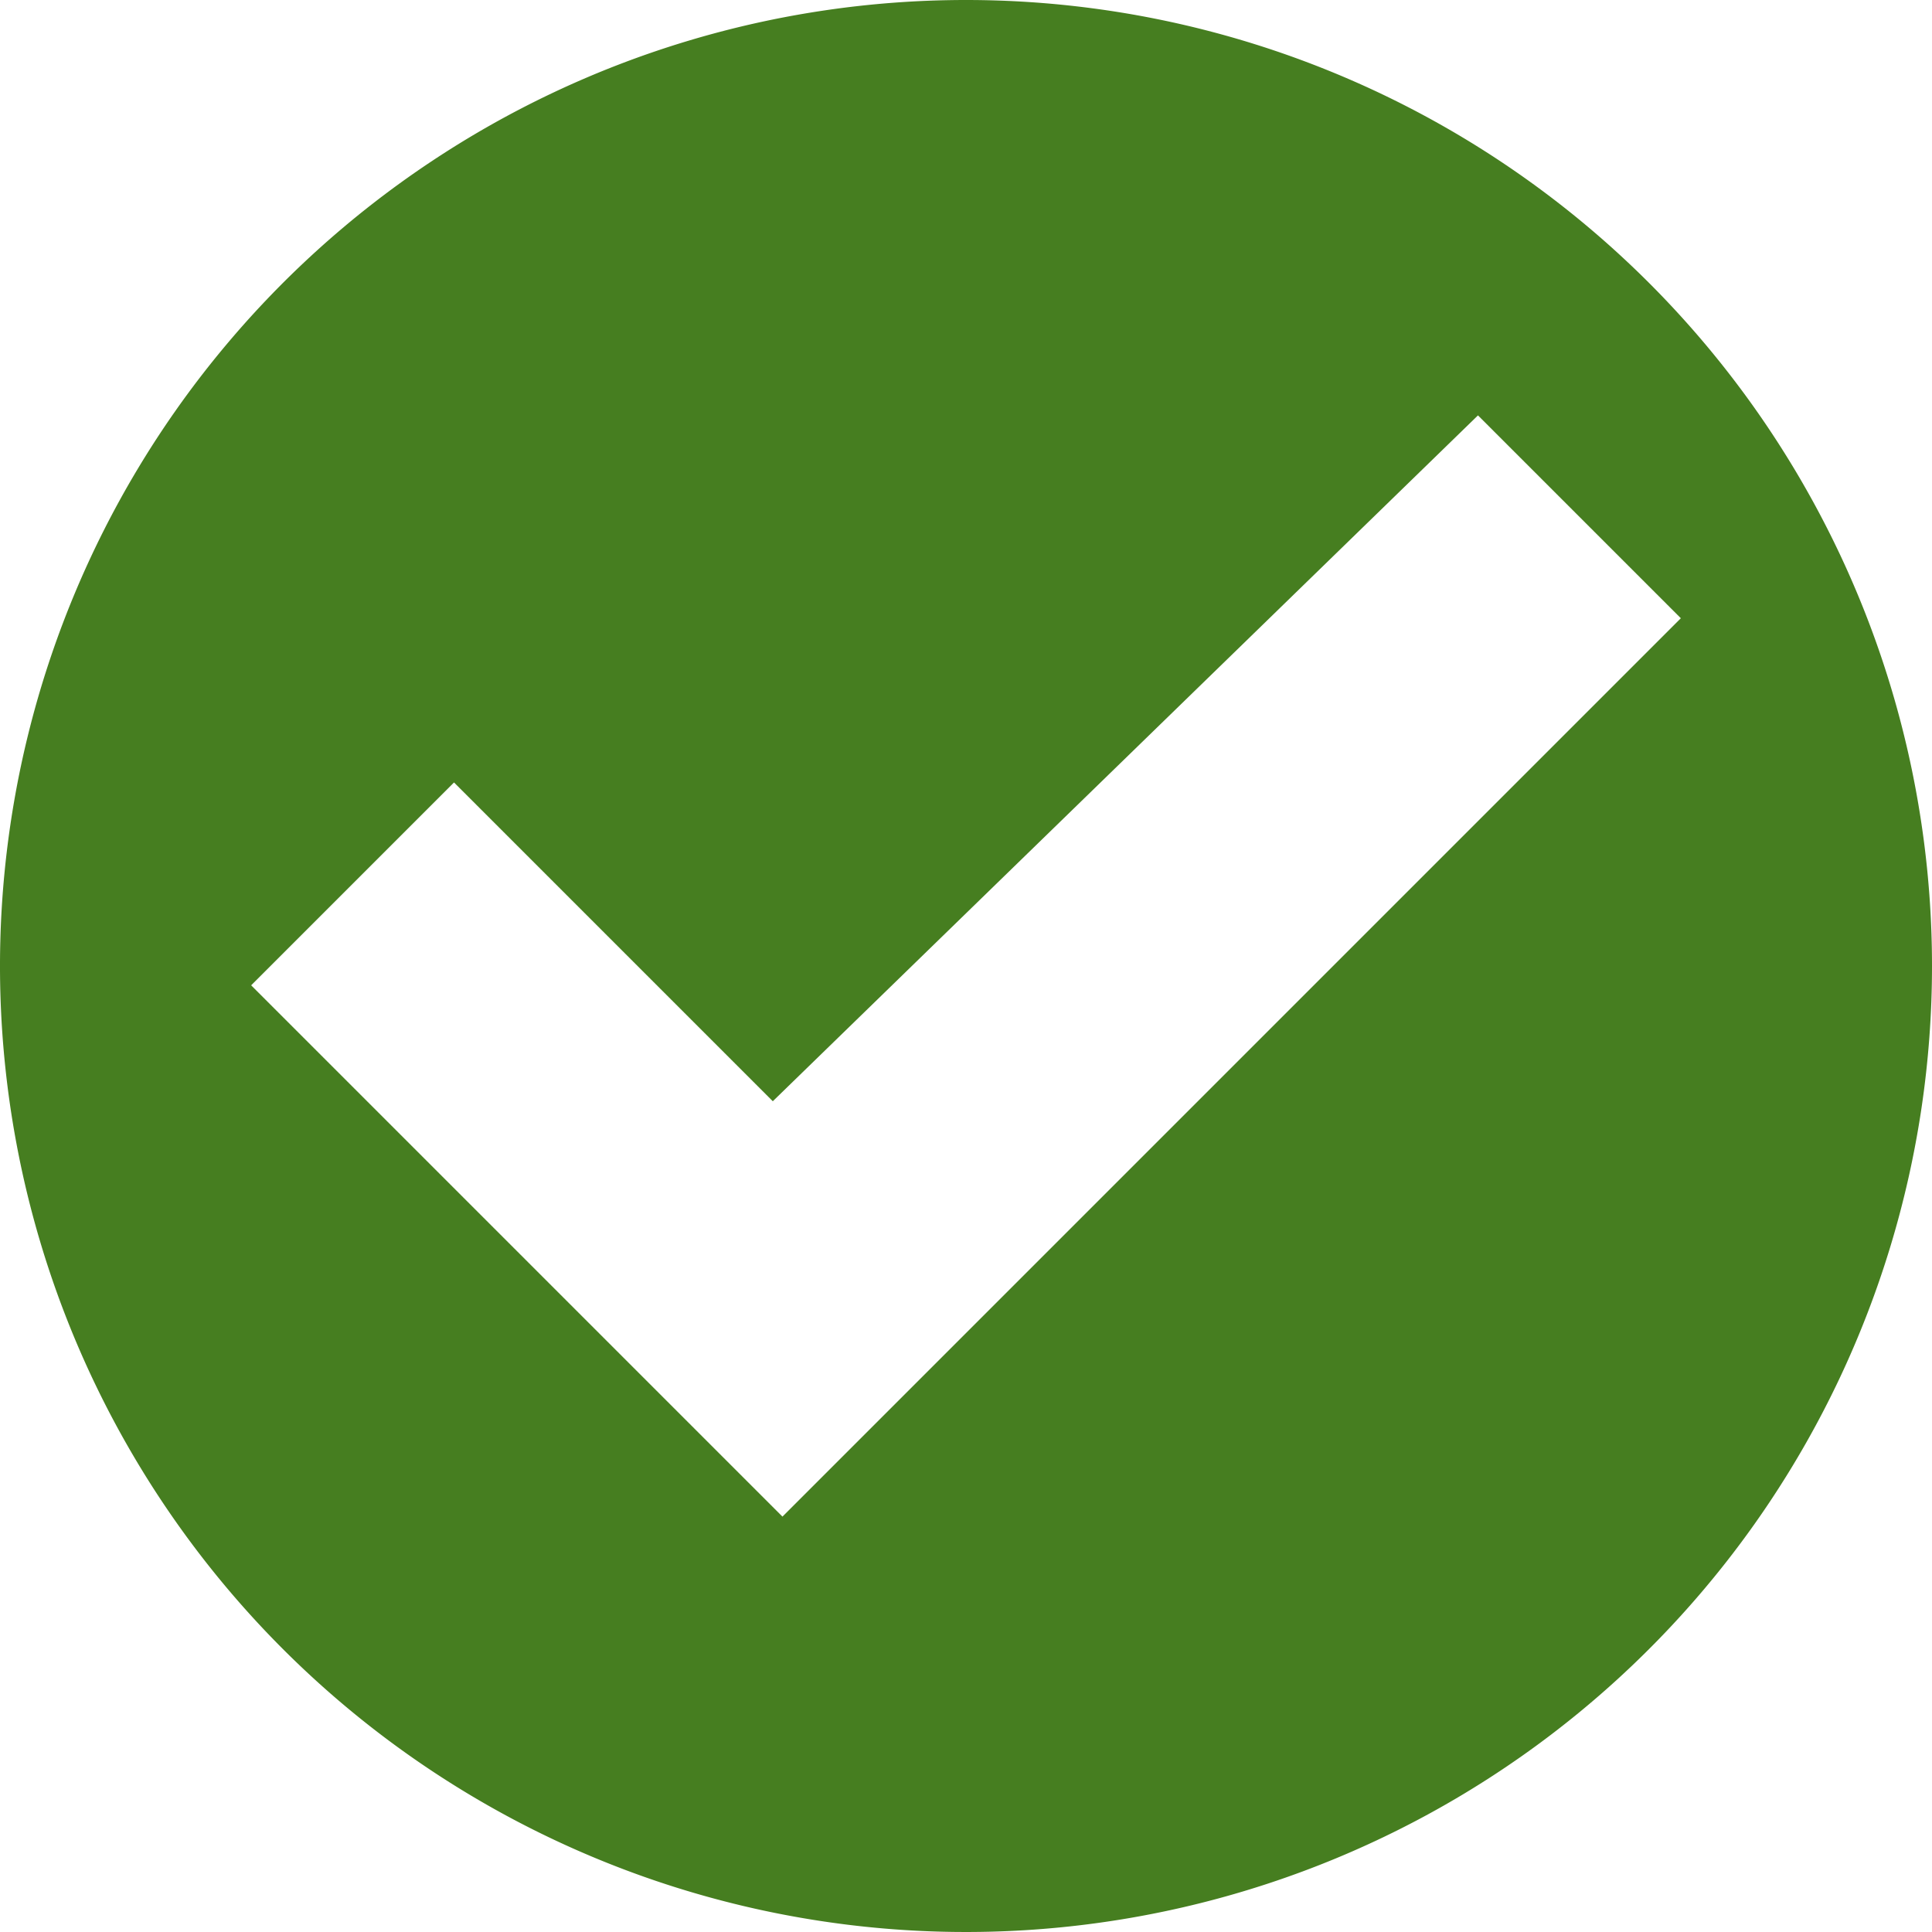<svg height="14" viewBox="0 0 20 20" width="14" xmlns="http://www.w3.org/2000/svg"><path d="m8 11.4-3.3-3.3-2.1 2.1 5.5 5.5 9.3-9.3-2.1-2.1zm12-1.4a10 10 0 1 1 -10-10 10 10 0 0 1 10 10z" fill="#467e20"/></svg>
